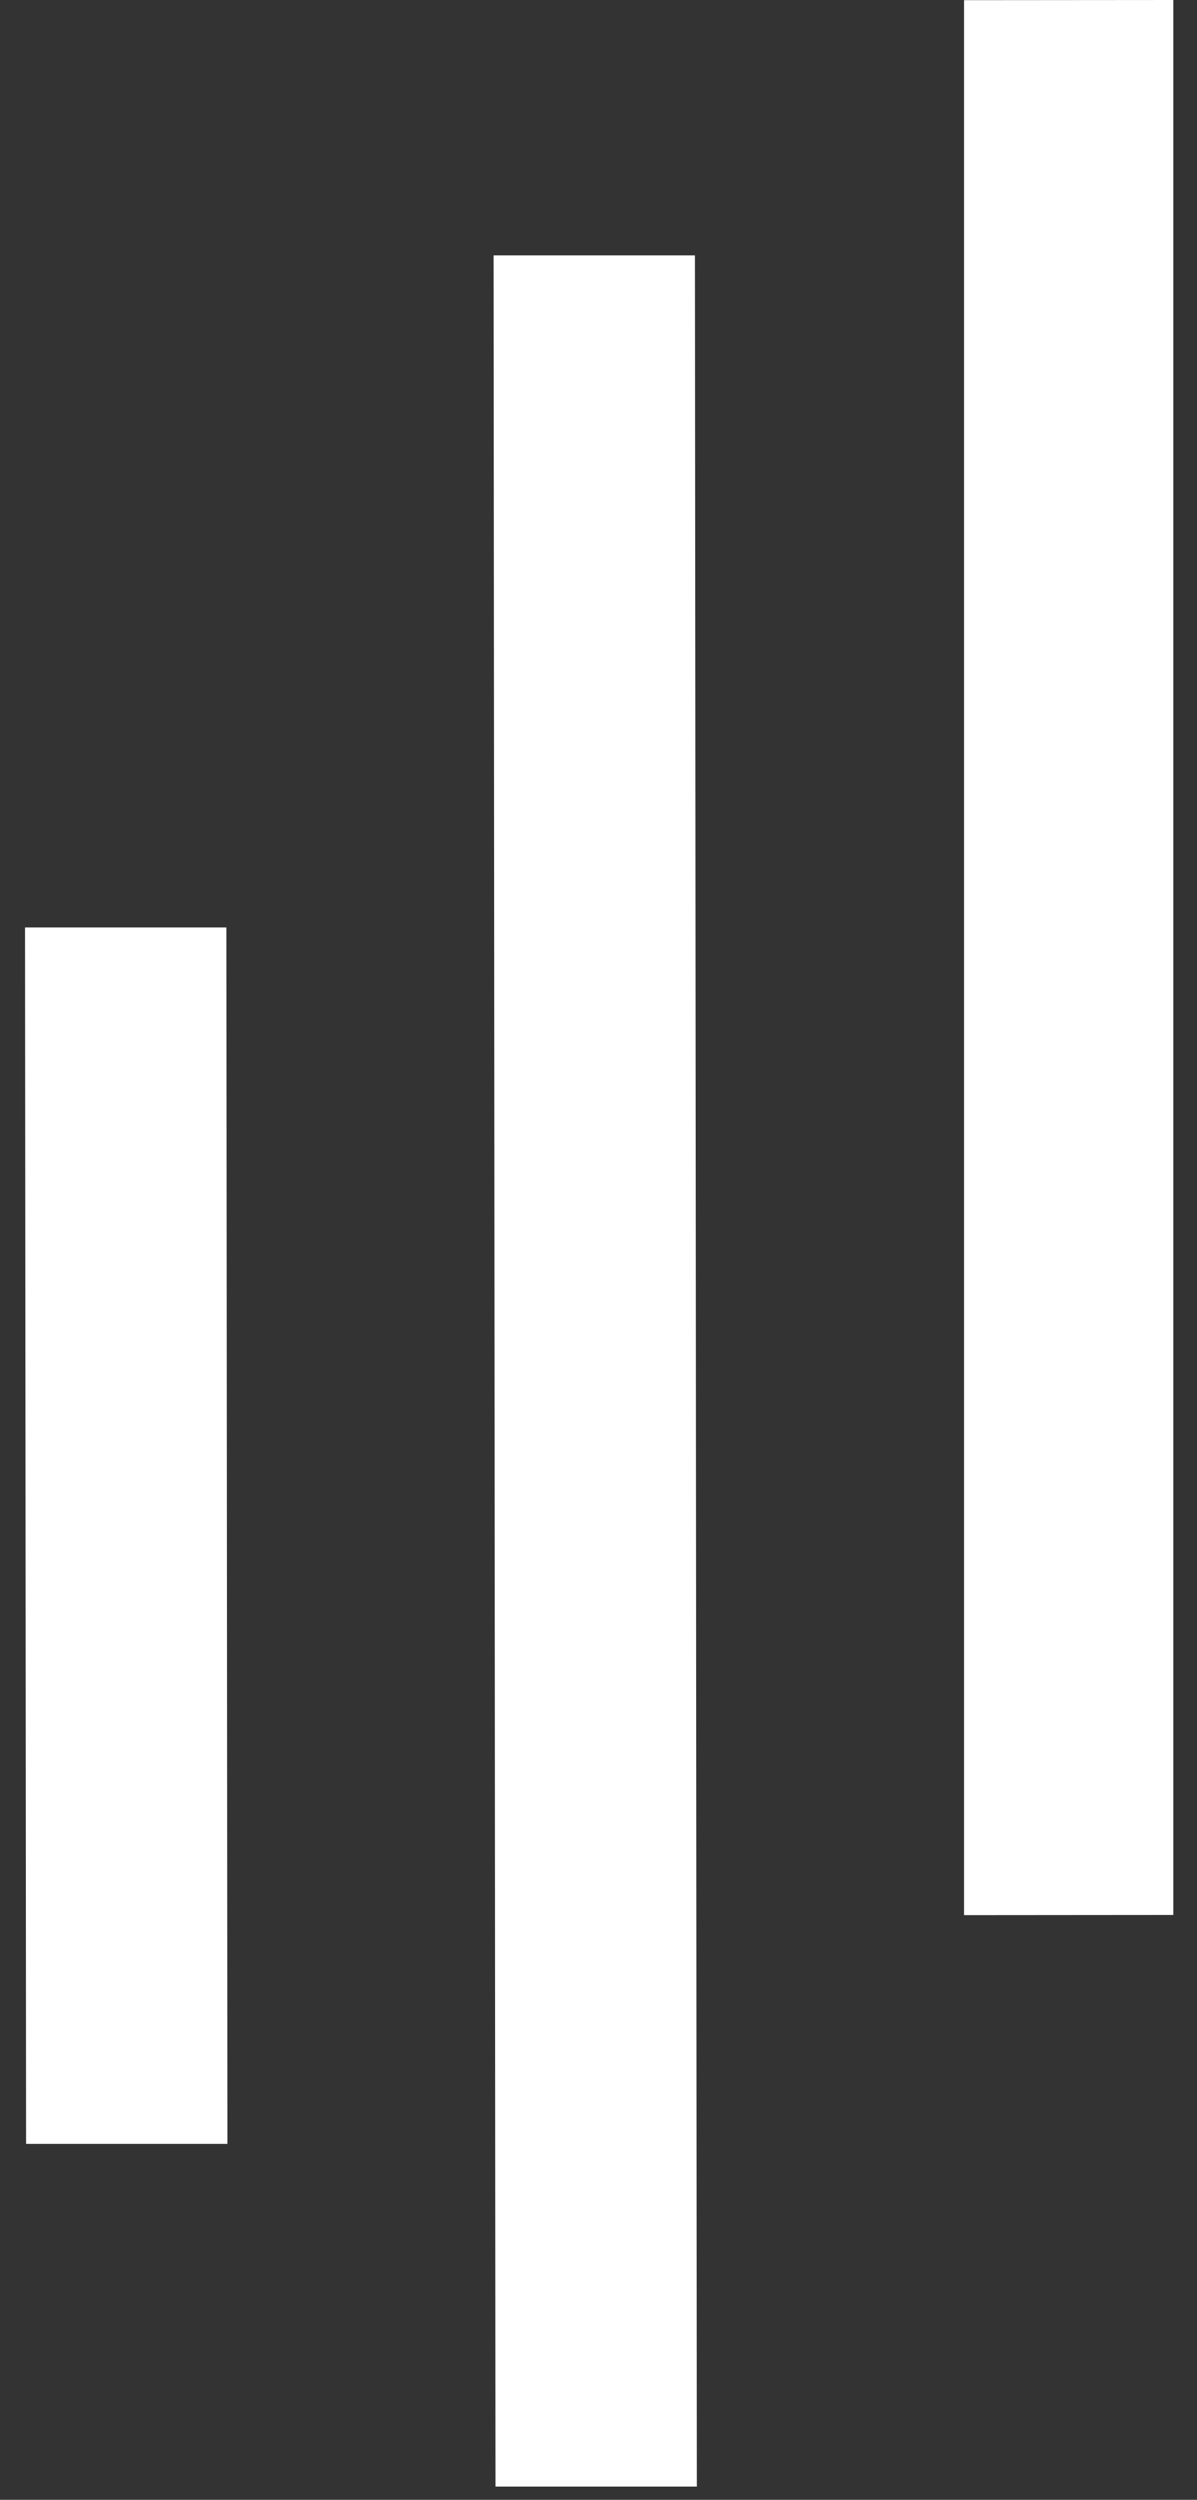 <svg width="34" height="71" viewBox="0 0 34 71" fill="none" xmlns="http://www.w3.org/2000/svg">
<rect x="0" y="0" width="34" height="71" fill="#333333" stroke="none"/>
<path d="M27.383 0.005L27.383 54.394L33.327 54.389L33.327 -1.13971e-05L27.383 0.005Z" fill="white"/>
<path d="M19.739 7.253H14.02L14.074 70.625H19.793L19.739 7.253Z" fill="white"/>
<path d="M6.43 26.341H0.711L0.741 60.891H6.46L6.43 26.341Z" fill="white"/>
</svg>
